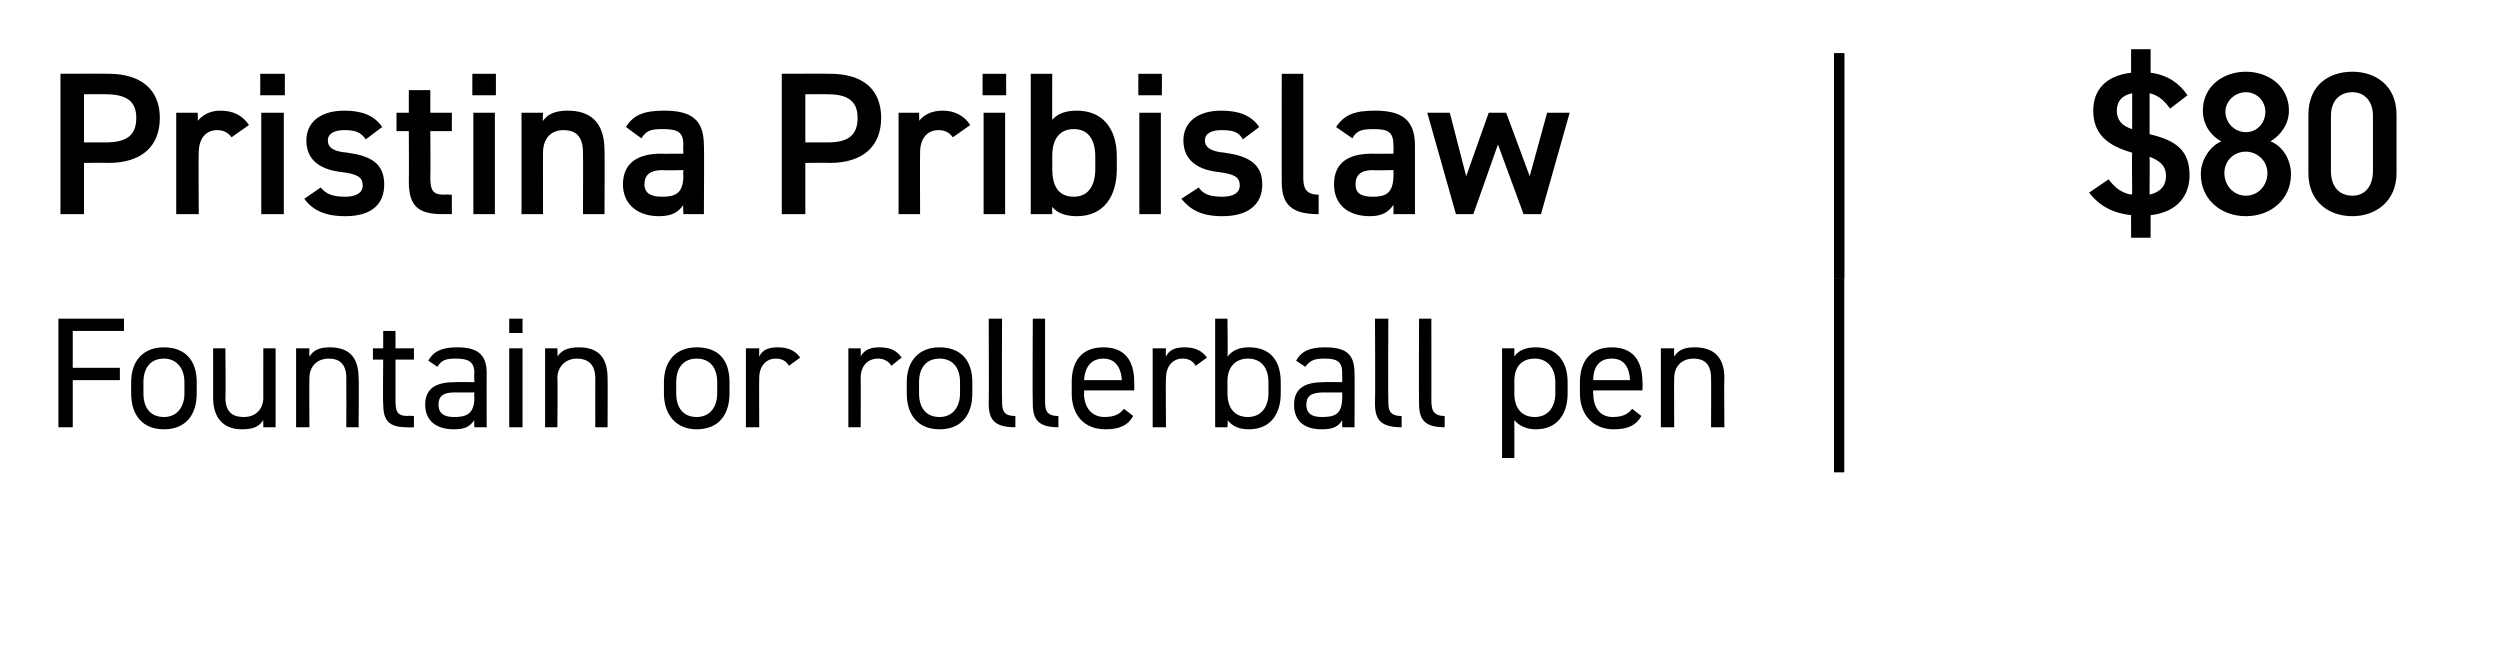 <?xml version="1.0" standalone="no"?><!DOCTYPE svg PUBLIC "-//W3C//DTD SVG 1.1//EN" "http://www.w3.org/Graphics/SVG/1.1/DTD/svg11.dtd"><svg xmlns="http://www.w3.org/2000/svg" version="1.1" width="244px" height="63px" viewBox="0 -1 244 63" style="top:-1px">  <desc>Pristina Pribislaw ,$80,Fountain or rollerball pen</desc>  <defs/>  <g class="svg-tables">    <g class="svg-table-background">      <line x1="179.5" y1="4.2" x2="179.5" y2="26.2" stroke="#000" stroke-width="1"/>      <line x1="179.5" y1="4.2" x2="179.5" y2="26.2" stroke="#000" stroke-width="1"/>      <line x1="179.5" y1="26.2" x2="179.5" y2="45.1" stroke="#000" stroke-width="1"/>    </g>  </g>  <g id="Polygon1362">    <path d="M 12.1 30.1 L 12.1 31.3 L 7.1 31.3 L 7.1 34.9 L 11.7 34.9 L 11.7 36.1 L 7.1 36.1 L 7.1 40.7 L 5.7 40.7 L 5.7 30.1 L 12.1 30.1 Z M 19.2 37.4 C 19.2 39.4 18.2 40.9 16 40.9 C 13.9 40.9 12.8 39.5 12.8 37.4 C 12.8 37.4 12.8 36.3 12.8 36.3 C 12.8 34.2 14 32.9 16 32.9 C 18 32.9 19.2 34.1 19.2 36.3 C 19.2 36.3 19.2 37.4 19.2 37.4 Z M 18 37.4 C 18 37.4 18 36.3 18 36.3 C 18 34.9 17.2 34 16 34 C 14.7 34 14 34.9 14 36.3 C 14 36.3 14 37.4 14 37.4 C 14 38.7 14.6 39.7 16 39.7 C 17.3 39.7 18 38.7 18 37.4 Z M 26.9 40.7 L 25.7 40.7 C 25.7 40.7 25.69 39.97 25.7 40 C 25.3 40.6 24.8 40.9 23.6 40.9 C 22 40.9 20.8 40 20.8 37.8 C 20.81 37.83 20.8 33 20.8 33 L 22 33 C 22 33 22.04 37.81 22 37.8 C 22 39.4 22.9 39.7 23.8 39.7 C 25 39.7 25.7 38.9 25.7 37.8 C 25.69 37.83 25.7 33 25.7 33 L 26.9 33 L 26.9 40.7 Z M 28.9 33 L 30.2 33 C 30.2 33 30.17 33.77 30.2 33.8 C 30.6 33.2 31.1 32.9 32.2 32.9 C 33.9 32.9 35 33.7 35 35.9 C 35.05 35.91 35 40.7 35 40.7 L 33.8 40.7 C 33.8 40.7 33.81 35.93 33.8 35.9 C 33.8 34.4 33 34 32.1 34 C 30.9 34 30.2 34.8 30.2 35.9 C 30.17 35.91 30.2 40.7 30.2 40.7 L 28.9 40.7 L 28.9 33 Z M 36.4 33 L 37.4 33 L 37.4 31.3 L 38.6 31.3 L 38.6 33 L 40.4 33 L 40.4 34.1 L 38.6 34.1 C 38.6 34.1 38.6 38.04 38.6 38 C 38.6 39.1 38.7 39.6 39.8 39.6 C 39.76 39.56 40.4 39.6 40.4 39.6 L 40.4 40.7 C 40.4 40.7 39.71 40.73 39.7 40.7 C 37.9 40.7 37.4 40 37.4 38.4 C 37.36 38.35 37.4 34.1 37.4 34.1 L 36.4 34.1 L 36.4 33 Z M 41.5 38.5 C 41.5 36.8 42.7 36.3 44.4 36.3 C 44.42 36.27 46.3 36.3 46.3 36.3 C 46.3 36.3 46.26 35.37 46.3 35.4 C 46.3 34.3 45.7 34 44.5 34 C 43.6 34 43.1 34.1 42.7 34.8 C 42.7 34.8 41.8 34.2 41.8 34.2 C 42.3 33.3 43.1 32.9 44.6 32.9 C 46.5 32.9 47.5 33.5 47.5 35.4 C 47.49 35.37 47.5 40.7 47.5 40.7 L 46.3 40.7 C 46.3 40.7 46.26 39.97 46.3 40 C 45.8 40.7 45.3 40.9 44.3 40.9 C 42.5 40.9 41.5 40 41.5 38.5 C 41.5 38.5 41.5 38.5 41.5 38.5 Z M 46.3 37.3 C 46.3 37.3 44.42 37.32 44.4 37.3 C 43.2 37.3 42.8 37.7 42.8 38.5 C 42.8 39.4 43.4 39.7 44.3 39.7 C 45.4 39.7 46.3 39.5 46.3 37.8 C 46.26 37.76 46.3 37.3 46.3 37.3 Z M 49.7 33 L 51 33 L 51 40.7 L 49.7 40.7 L 49.7 33 Z M 49.7 30.1 L 51 30.1 L 51 31.5 L 49.7 31.5 L 49.7 30.1 Z M 53.2 33 L 54.4 33 C 54.4 33 54.44 33.77 54.4 33.8 C 54.8 33.2 55.4 32.9 56.5 32.9 C 58.2 32.9 59.3 33.7 59.3 35.9 C 59.32 35.91 59.3 40.7 59.3 40.7 L 58.1 40.7 C 58.1 40.7 58.09 35.93 58.1 35.9 C 58.1 34.4 57.2 34 56.3 34 C 55.2 34 54.4 34.8 54.4 35.9 C 54.44 35.91 54.4 40.7 54.4 40.7 L 53.2 40.7 L 53.2 33 Z M 71.2 37.4 C 71.2 39.4 70.2 40.9 68 40.9 C 66 40.9 64.8 39.5 64.8 37.4 C 64.8 37.4 64.8 36.3 64.8 36.3 C 64.8 34.2 66 32.9 68 32.9 C 70.1 32.9 71.2 34.1 71.2 36.3 C 71.2 36.3 71.2 37.4 71.2 37.4 Z M 70 37.4 C 70 37.4 70 36.3 70 36.3 C 70 34.9 69.3 34 68 34 C 66.7 34 66 34.9 66 36.3 C 66 36.3 66 37.4 66 37.4 C 66 38.7 66.6 39.7 68 39.7 C 69.3 39.7 70 38.7 70 37.4 Z M 77 34.7 C 76.7 34.2 76.3 34 75.7 34 C 74.8 34 74.1 34.7 74.1 35.9 C 74.08 35.9 74.1 40.7 74.1 40.7 L 72.8 40.7 L 72.8 33 L 74.1 33 C 74.1 33 74.08 33.77 74.1 33.8 C 74.4 33.2 74.9 32.9 75.9 32.9 C 76.9 32.9 77.6 33.2 78.1 33.9 C 78.1 33.9 77 34.7 77 34.7 Z M 87 34.7 C 86.7 34.2 86.2 34 85.7 34 C 84.7 34 84 34.7 84 35.9 C 84.03 35.9 84 40.7 84 40.7 L 82.8 40.7 L 82.8 33 L 84 33 C 84 33 84.03 33.77 84 33.8 C 84.3 33.2 84.9 32.9 85.8 32.9 C 86.9 32.9 87.5 33.2 88 33.9 C 88 33.9 87 34.7 87 34.7 Z M 94.9 37.4 C 94.9 39.4 93.9 40.9 91.7 40.9 C 89.6 40.9 88.5 39.5 88.5 37.4 C 88.5 37.4 88.5 36.3 88.5 36.3 C 88.5 34.2 89.7 32.9 91.7 32.9 C 93.7 32.9 94.9 34.1 94.9 36.3 C 94.9 36.3 94.9 37.4 94.9 37.4 Z M 93.7 37.4 C 93.7 37.4 93.7 36.3 93.7 36.3 C 93.7 34.9 93 34 91.7 34 C 90.4 34 89.7 34.9 89.7 36.3 C 89.7 36.3 89.7 37.4 89.7 37.4 C 89.7 38.7 90.3 39.7 91.7 39.7 C 93 39.7 93.7 38.7 93.7 37.4 Z M 96.5 30.1 L 97.8 30.1 C 97.8 30.1 97.77 38.04 97.8 38 C 97.8 38.9 97.8 39.6 99.1 39.6 C 99.1 39.6 99.1 40.7 99.1 40.7 C 97.1 40.7 96.5 40 96.5 38.4 C 96.53 38.35 96.5 30.1 96.5 30.1 Z M 100.8 30.1 L 102 30.1 C 102 30.1 102 38.04 102 38 C 102 38.9 102 39.6 103.3 39.6 C 103.3 39.6 103.3 40.7 103.3 40.7 C 101.4 40.7 100.8 40 100.8 38.4 C 100.76 38.35 100.8 30.1 100.8 30.1 Z M 110.6 39.6 C 110.1 40.5 109.3 40.9 107.9 40.9 C 105.8 40.9 104.6 39.5 104.6 37.4 C 104.6 37.4 104.6 36.3 104.6 36.3 C 104.6 34.2 105.6 32.9 107.7 32.9 C 109.7 32.9 110.7 34.1 110.7 36.3 C 110.72 36.34 110.7 37.1 110.7 37.1 L 105.8 37.1 C 105.8 37.1 105.84 37.36 105.8 37.4 C 105.8 38.7 106.5 39.7 107.8 39.7 C 108.8 39.7 109.3 39.4 109.7 38.9 C 109.7 38.9 110.6 39.6 110.6 39.6 Z M 105.8 36.1 C 105.8 36.1 109.5 36.1 109.5 36.1 C 109.4 34.8 108.8 34 107.7 34 C 106.5 34 105.9 34.8 105.8 36.1 Z M 116.7 34.7 C 116.4 34.2 116 34 115.4 34 C 114.5 34 113.8 34.7 113.8 35.9 C 113.76 35.9 113.8 40.7 113.8 40.7 L 112.5 40.7 L 112.5 33 L 113.8 33 C 113.8 33 113.76 33.77 113.8 33.8 C 114.1 33.2 114.6 32.9 115.6 32.9 C 116.6 32.9 117.3 33.2 117.8 33.9 C 117.8 33.9 116.7 34.7 116.7 34.7 Z M 119.8 33.8 C 120.3 33.2 120.9 32.9 121.9 32.9 C 123.9 32.9 125 34.1 125 36.3 C 125 36.3 125 37.4 125 37.4 C 125 39.4 124 40.9 121.9 40.9 C 120.9 40.9 120.3 40.6 119.8 40 C 119.85 40.05 119.8 40.7 119.8 40.7 L 118.6 40.7 L 118.6 30.1 L 119.8 30.1 C 119.8 30.1 119.85 33.78 119.8 33.8 Z M 123.8 37.4 C 123.8 37.4 123.8 36.3 123.8 36.3 C 123.8 34.9 123.1 34 121.8 34 C 120.6 34 119.8 34.8 119.8 36.2 C 119.8 36.2 119.8 37.4 119.8 37.4 C 119.8 38.7 120.4 39.7 121.8 39.7 C 123.1 39.7 123.8 38.7 123.8 37.4 Z M 126.3 38.5 C 126.3 36.8 127.5 36.3 129.2 36.3 C 129.16 36.27 131 36.3 131 36.3 C 131 36.3 131 35.37 131 35.4 C 131 34.3 130.5 34 129.3 34 C 128.4 34 127.9 34.1 127.4 34.8 C 127.4 34.8 126.5 34.2 126.5 34.2 C 127 33.3 127.8 32.9 129.3 32.9 C 131.3 32.9 132.2 33.5 132.2 35.4 C 132.23 35.37 132.2 40.7 132.2 40.7 L 131 40.7 C 131 40.7 131 39.97 131 40 C 130.6 40.7 130 40.9 129 40.9 C 127.2 40.9 126.3 40 126.3 38.5 C 126.3 38.5 126.3 38.5 126.3 38.5 Z M 131 37.3 C 131 37.3 129.16 37.32 129.2 37.3 C 127.9 37.3 127.5 37.7 127.5 38.5 C 127.5 39.4 128.1 39.7 129 39.7 C 130.2 39.7 131 39.5 131 37.8 C 131 37.76 131 37.3 131 37.3 Z M 134.2 30.1 L 135.5 30.1 C 135.5 30.1 135.47 38.04 135.5 38 C 135.5 38.9 135.5 39.6 136.8 39.6 C 136.8 39.6 136.8 40.7 136.8 40.7 C 134.8 40.7 134.2 40 134.2 38.4 C 134.24 38.35 134.2 30.1 134.2 30.1 Z M 138.5 30.1 L 139.7 30.1 C 139.7 30.1 139.71 38.04 139.7 38 C 139.7 38.9 139.8 39.6 141 39.6 C 141 39.6 141 40.7 141 40.7 C 139.1 40.7 138.5 40 138.5 38.4 C 138.47 38.35 138.5 30.1 138.5 30.1 Z M 147.8 33.8 C 148.2 33.2 148.9 32.9 149.9 32.9 C 151.8 32.9 153 34.1 153 36.3 C 153 36.3 153 37.4 153 37.4 C 153 39.4 152 40.9 149.9 40.9 C 148.9 40.9 148.2 40.5 147.8 40 C 147.8 39.96 147.8 43.7 147.8 43.7 L 146.6 43.7 L 146.6 33 L 147.8 33 L 147.8 33.8 C 147.8 33.8 147.8 33.78 147.8 33.8 Z M 151.8 37.4 C 151.8 37.4 151.8 36.3 151.8 36.3 C 151.8 34.9 151 34 149.8 34 C 148.5 34 147.8 34.8 147.8 36.2 C 147.8 36.2 147.8 37.4 147.8 37.4 C 147.8 38.7 148.4 39.7 149.8 39.7 C 151.1 39.7 151.8 38.7 151.8 37.4 Z M 160.2 39.6 C 159.7 40.5 158.9 40.9 157.5 40.9 C 155.5 40.9 154.2 39.5 154.2 37.4 C 154.2 37.4 154.2 36.3 154.2 36.3 C 154.2 34.2 155.3 32.9 157.3 32.9 C 159.3 32.9 160.3 34.1 160.3 36.3 C 160.34 36.34 160.3 37.1 160.3 37.1 L 155.5 37.1 C 155.5 37.1 155.46 37.36 155.5 37.4 C 155.5 38.7 156.1 39.7 157.4 39.7 C 158.4 39.7 158.9 39.4 159.3 38.9 C 159.3 38.9 160.2 39.6 160.2 39.6 Z M 155.5 36.1 C 155.5 36.1 159.1 36.1 159.1 36.1 C 159 34.8 158.5 34 157.3 34 C 156.1 34 155.5 34.8 155.5 36.1 Z M 162.1 33 L 163.4 33 C 163.4 33 163.38 33.77 163.4 33.8 C 163.8 33.2 164.3 32.9 165.4 32.9 C 167.1 32.9 168.3 33.7 168.3 35.9 C 168.26 35.91 168.3 40.7 168.3 40.7 L 167 40.7 C 167 40.7 167.02 35.93 167 35.9 C 167 34.4 166.2 34 165.3 34 C 164.1 34 163.4 34.8 163.4 35.9 C 163.38 35.91 163.4 40.7 163.4 40.7 L 162.1 40.7 L 162.1 33 Z " stroke="none" fill="#000"/>  </g>  <g id="Polygon1361">    <path d="M 211.8 9.6 C 211.3 8.9 210.7 8.3 209.8 8.1 C 209.8 8.1 209.8 12.1 209.8 12.1 C 212.4 12.7 213.7 13.7 213.7 16.1 C 213.7 18 212.6 19.7 209.9 20 C 209.9 20 209.9 22.2 209.9 22.2 L 208 22.2 C 208 22.2 207.98 20 208 20 C 206.2 19.8 204.9 19.1 203.9 17.8 C 203.9 17.8 205.8 16.5 205.8 16.5 C 206.4 17.3 207 17.8 208 18 C 208.04 17.97 208.1 17.9 208.1 17.9 C 208.1 17.9 208.06 13.86 208.1 13.9 C 205.6 13.2 204.3 12 204.3 9.8 C 204.3 7.9 205.4 6.4 208 6.1 C 207.98 6.06 208 3.8 208 3.8 L 209.9 3.8 C 209.9 3.8 209.9 6.08 209.9 6.1 C 211.5 6.3 212.7 7.1 213.5 8.3 C 213.5 8.3 211.8 9.6 211.8 9.6 Z M 209.8 14.3 C 209.82 14.32 209.8 17.8 209.8 17.8 C 209.8 17.8 209.82 17.97 209.8 18 C 211 17.7 211.4 17 211.4 16.2 C 211.4 15.4 211.1 14.8 209.8 14.3 Z M 208.1 11.6 C 208.1 11.6 208.1 8.1 208.1 8.1 C 207.1 8.3 206.6 8.9 206.6 9.8 C 206.6 10.7 207.1 11.3 208.1 11.6 Z M 216.8 12.8 C 215.7 12.2 215 11.1 215 9.8 C 215 7.4 217 6 219.2 6 C 221.4 6 223.4 7.4 223.4 9.8 C 223.4 11.1 222.6 12.2 221.6 12.8 C 222.7 13.2 223.6 14.5 223.6 16 C 223.6 18.5 221.6 20.1 219.2 20.1 C 216.8 20.1 214.8 18.5 214.8 16 C 214.8 14.5 215.8 13.2 216.8 12.8 Z M 219.2 18.1 C 220.4 18.1 221.3 17.1 221.3 15.9 C 221.3 14.6 220.2 13.8 219.2 13.8 C 218.1 13.8 217.1 14.6 217.1 15.9 C 217.1 17.1 218 18.1 219.2 18.1 Z M 219.2 11.9 C 220.3 11.9 221.1 11 221.1 9.9 C 221.1 8.9 220.3 8 219.2 8 C 218.1 8 217.2 8.9 217.2 9.9 C 217.2 11 218.1 11.9 219.2 11.9 Z M 229.6 20.1 C 227.3 20.1 225.3 18.7 225.3 15.9 C 225.3 15.9 225.3 10.2 225.3 10.2 C 225.3 7.3 227.3 6 229.6 6 C 231.8 6 233.9 7.3 233.9 10.2 C 233.9 10.2 233.9 15.9 233.9 15.9 C 233.9 18.7 231.8 20.1 229.6 20.1 Z M 229.6 8 C 228.3 8 227.5 8.9 227.5 10.3 C 227.5 10.3 227.5 15.7 227.5 15.7 C 227.5 17.2 228.3 18.1 229.6 18.1 C 230.8 18.1 231.6 17.2 231.6 15.7 C 231.6 15.7 231.6 10.3 231.6 10.3 C 231.6 8.9 230.8 8 229.6 8 Z " stroke="none" fill="#000"/>  </g>  <g id="Polygon1360">    <path d="M 8.2 14.9 L 8.2 19.9 L 5.9 19.9 L 5.9 6.2 C 5.9 6.2 10.59 6.18 10.6 6.2 C 13.7 6.2 15.6 7.7 15.6 10.5 C 15.6 13.3 13.8 14.9 10.6 14.9 C 10.59 14.87 8.2 14.9 8.2 14.9 Z M 10.3 12.9 C 12.5 12.9 13.3 12.1 13.3 10.5 C 13.3 9 12.5 8.2 10.3 8.2 C 10.35 8.18 8.2 8.2 8.2 8.2 L 8.2 12.9 C 8.2 12.9 10.35 12.89 10.3 12.9 Z M 22.6 12.4 C 22.3 12 21.9 11.7 21.2 11.7 C 20.1 11.7 19.4 12.5 19.4 13.9 C 19.36 13.88 19.4 19.9 19.4 19.9 L 17.2 19.9 L 17.2 10 L 19.3 10 C 19.3 10 19.32 10.84 19.3 10.8 C 19.7 10.3 20.4 9.8 21.5 9.8 C 22.8 9.8 23.7 10.3 24.3 11.2 C 24.3 11.2 22.6 12.4 22.6 12.4 Z M 25.5 10 L 27.7 10 L 27.7 19.9 L 25.5 19.9 L 25.5 10 Z M 25.4 6.2 L 27.8 6.2 L 27.8 8.3 L 25.4 8.3 L 25.4 6.2 Z M 35.7 12.6 C 35.2 11.9 34.7 11.7 33.6 11.7 C 32.7 11.7 32 12 32 12.7 C 32 13.5 32.7 13.8 33.9 13.9 C 36.1 14.2 37.5 14.9 37.5 17 C 37.5 18.9 36.3 20.1 33.7 20.1 C 31.7 20.1 30.5 19.5 29.7 18.4 C 29.7 18.4 31.3 17.3 31.3 17.3 C 31.8 17.9 32.4 18.2 33.7 18.2 C 34.8 18.2 35.4 17.8 35.4 17.1 C 35.4 16.3 34.9 16 33.4 15.8 C 31.5 15.6 29.9 14.8 29.9 12.7 C 29.9 11 31.2 9.8 33.6 9.8 C 35.2 9.8 36.5 10.2 37.3 11.4 C 37.3 11.4 35.7 12.6 35.7 12.6 Z M 38.7 10 L 39.9 10 L 39.9 7.8 L 42 7.8 L 42 10 L 44.1 10 L 44.1 11.8 L 42 11.8 C 42 11.8 42.03 16.32 42 16.3 C 42 17.5 42.2 18 43.3 18 C 43.32 17.97 44.1 18 44.1 18 L 44.1 19.9 C 44.1 19.9 43.16 19.88 43.2 19.9 C 40.8 19.9 39.9 19.1 39.9 16.7 C 39.93 16.72 39.9 11.8 39.9 11.8 L 38.7 11.8 L 38.7 10 Z M 46.2 10 L 48.3 10 L 48.3 19.9 L 46.2 19.9 L 46.2 10 Z M 46.1 6.2 L 48.4 6.2 L 48.4 8.3 L 46.1 8.3 L 46.1 6.2 Z M 50.9 10 L 53 10 C 53 10 52.95 10.84 53 10.8 C 53.4 10.2 54.1 9.8 55.4 9.8 C 57.5 9.8 59 10.8 59 13.7 C 59.03 13.66 59 19.9 59 19.9 L 56.9 19.9 C 56.9 19.9 56.92 13.9 56.9 13.9 C 56.9 12.2 56.1 11.7 55 11.7 C 53.7 11.7 53 12.6 53 13.9 C 52.99 13.88 53 19.9 53 19.9 L 50.9 19.9 L 50.9 10 Z M 64.5 14 C 64.51 14.02 66.7 14 66.7 14 C 66.7 14 66.65 13.19 66.7 13.2 C 66.7 11.9 66.2 11.6 64.7 11.6 C 63.6 11.6 63.1 11.7 62.6 12.5 C 62.6 12.5 61.1 11.4 61.1 11.4 C 61.8 10.2 62.9 9.8 64.8 9.8 C 67.4 9.8 68.7 10.6 68.7 13.2 C 68.74 13.21 68.7 19.9 68.7 19.9 L 66.7 19.9 C 66.7 19.9 66.65 18.96 66.7 19 C 66.2 19.7 65.6 20.1 64.3 20.1 C 62.2 20.1 60.8 18.9 60.8 17 C 60.8 14.8 62.4 14 64.5 14 Z M 66.7 15.6 C 66.7 15.6 64.67 15.65 64.7 15.6 C 63.4 15.6 62.9 16.1 62.9 17 C 62.9 17.9 63.6 18.2 64.6 18.2 C 65.9 18.2 66.7 17.9 66.7 16.1 C 66.65 16.13 66.7 15.6 66.7 15.6 Z M 78.6 14.9 L 78.6 19.9 L 76.3 19.9 L 76.3 6.2 C 76.3 6.2 81 6.18 81 6.2 C 84.2 6.2 86 7.7 86 10.5 C 86 13.3 84.2 14.9 81 14.9 C 81 14.87 78.6 14.9 78.6 14.9 Z M 80.8 12.9 C 82.9 12.9 83.7 12.1 83.7 10.5 C 83.7 9 82.9 8.2 80.8 8.2 C 80.77 8.18 78.6 8.2 78.6 8.2 L 78.6 12.9 C 78.6 12.9 80.77 12.89 80.8 12.9 Z M 93 12.4 C 92.7 12 92.3 11.7 91.6 11.7 C 90.5 11.7 89.8 12.5 89.8 13.9 C 89.78 13.88 89.8 19.9 89.8 19.9 L 87.7 19.9 L 87.7 10 L 89.7 10 C 89.7 10 89.74 10.84 89.7 10.8 C 90.1 10.3 90.8 9.8 92 9.8 C 93.2 9.8 94.1 10.3 94.7 11.2 C 94.7 11.2 93 12.4 93 12.4 Z M 96 10 L 98.1 10 L 98.1 19.9 L 96 19.9 L 96 10 Z M 95.9 6.2 L 98.2 6.2 L 98.2 8.3 L 95.9 8.3 L 95.9 6.2 Z M 102.7 10.7 C 103.2 10.1 104 9.8 105.1 9.8 C 107.5 9.8 109 11.4 109 14.3 C 109 14.3 109 15.5 109 15.5 C 109 18.2 107.7 20.1 105.1 20.1 C 104 20.1 103.2 19.8 102.7 19.2 C 102.68 19.16 102.7 19.9 102.7 19.9 L 100.6 19.9 L 100.6 6.2 L 102.7 6.2 C 102.7 6.2 102.68 10.72 102.7 10.7 Z M 106.9 15.5 C 106.9 15.5 106.9 14.3 106.9 14.3 C 106.9 12.6 106.2 11.6 104.8 11.6 C 103.4 11.6 102.7 12.6 102.7 14.2 C 102.7 14.2 102.7 15.5 102.7 15.5 C 102.7 17 103.2 18.2 104.8 18.2 C 106.3 18.2 106.9 17 106.9 15.5 Z M 111.2 10 L 113.3 10 L 113.3 19.9 L 111.2 19.9 L 111.2 10 Z M 111.1 6.2 L 113.4 6.2 L 113.4 8.3 L 111.1 8.3 L 111.1 6.2 Z M 121.3 12.6 C 120.9 11.9 120.4 11.7 119.2 11.7 C 118.3 11.7 117.6 12 117.6 12.7 C 117.6 13.5 118.4 13.8 119.5 13.9 C 121.7 14.2 123.2 14.9 123.2 17 C 123.2 18.9 121.9 20.1 119.3 20.1 C 117.3 20.1 116.2 19.5 115.3 18.4 C 115.3 18.4 117 17.3 117 17.3 C 117.4 17.9 118 18.2 119.3 18.2 C 120.4 18.2 121 17.8 121 17.1 C 121 16.3 120.5 16 119 15.8 C 117.1 15.6 115.5 14.8 115.5 12.7 C 115.5 11 116.8 9.8 119.2 9.8 C 120.8 9.8 122.1 10.2 122.9 11.4 C 122.9 11.4 121.3 12.6 121.3 12.6 Z M 125.1 6.2 L 127.2 6.2 C 127.2 6.2 127.2 16.26 127.2 16.3 C 127.2 17.3 127.4 18 128.7 18 C 128.7 18 128.7 19.9 128.7 19.9 C 126.1 19.9 125.1 19 125.1 16.8 C 125.08 16.76 125.1 6.2 125.1 6.2 Z M 133.9 14 C 133.87 14.02 136 14 136 14 C 136 14 136.02 13.19 136 13.2 C 136 11.9 135.5 11.6 134.1 11.6 C 133 11.6 132.4 11.7 132 12.5 C 132 12.5 130.4 11.4 130.4 11.4 C 131.2 10.2 132.2 9.8 134.2 9.8 C 136.7 9.8 138.1 10.6 138.1 13.2 C 138.1 13.21 138.1 19.9 138.1 19.9 L 136 19.9 C 136 19.9 136.02 18.96 136 19 C 135.5 19.7 134.9 20.1 133.7 20.1 C 131.5 20.1 130.2 18.9 130.2 17 C 130.2 14.8 131.7 14 133.9 14 Z M 136 15.6 C 136 15.6 134.03 15.65 134 15.6 C 132.8 15.6 132.3 16.1 132.3 17 C 132.3 17.9 132.9 18.2 134 18.2 C 135.2 18.2 136 17.9 136 16.1 C 136.02 16.13 136 15.6 136 15.6 Z M 143.8 19.9 L 142.1 19.9 L 139.3 10 L 141.5 10 L 143.1 16.2 L 145.3 10 L 147 10 L 149.3 16.2 L 151 10 L 153.2 10 L 150.4 19.9 L 148.7 19.9 L 146.2 13.1 L 143.8 19.9 Z " stroke="none" fill="#000"/>  </g></svg>